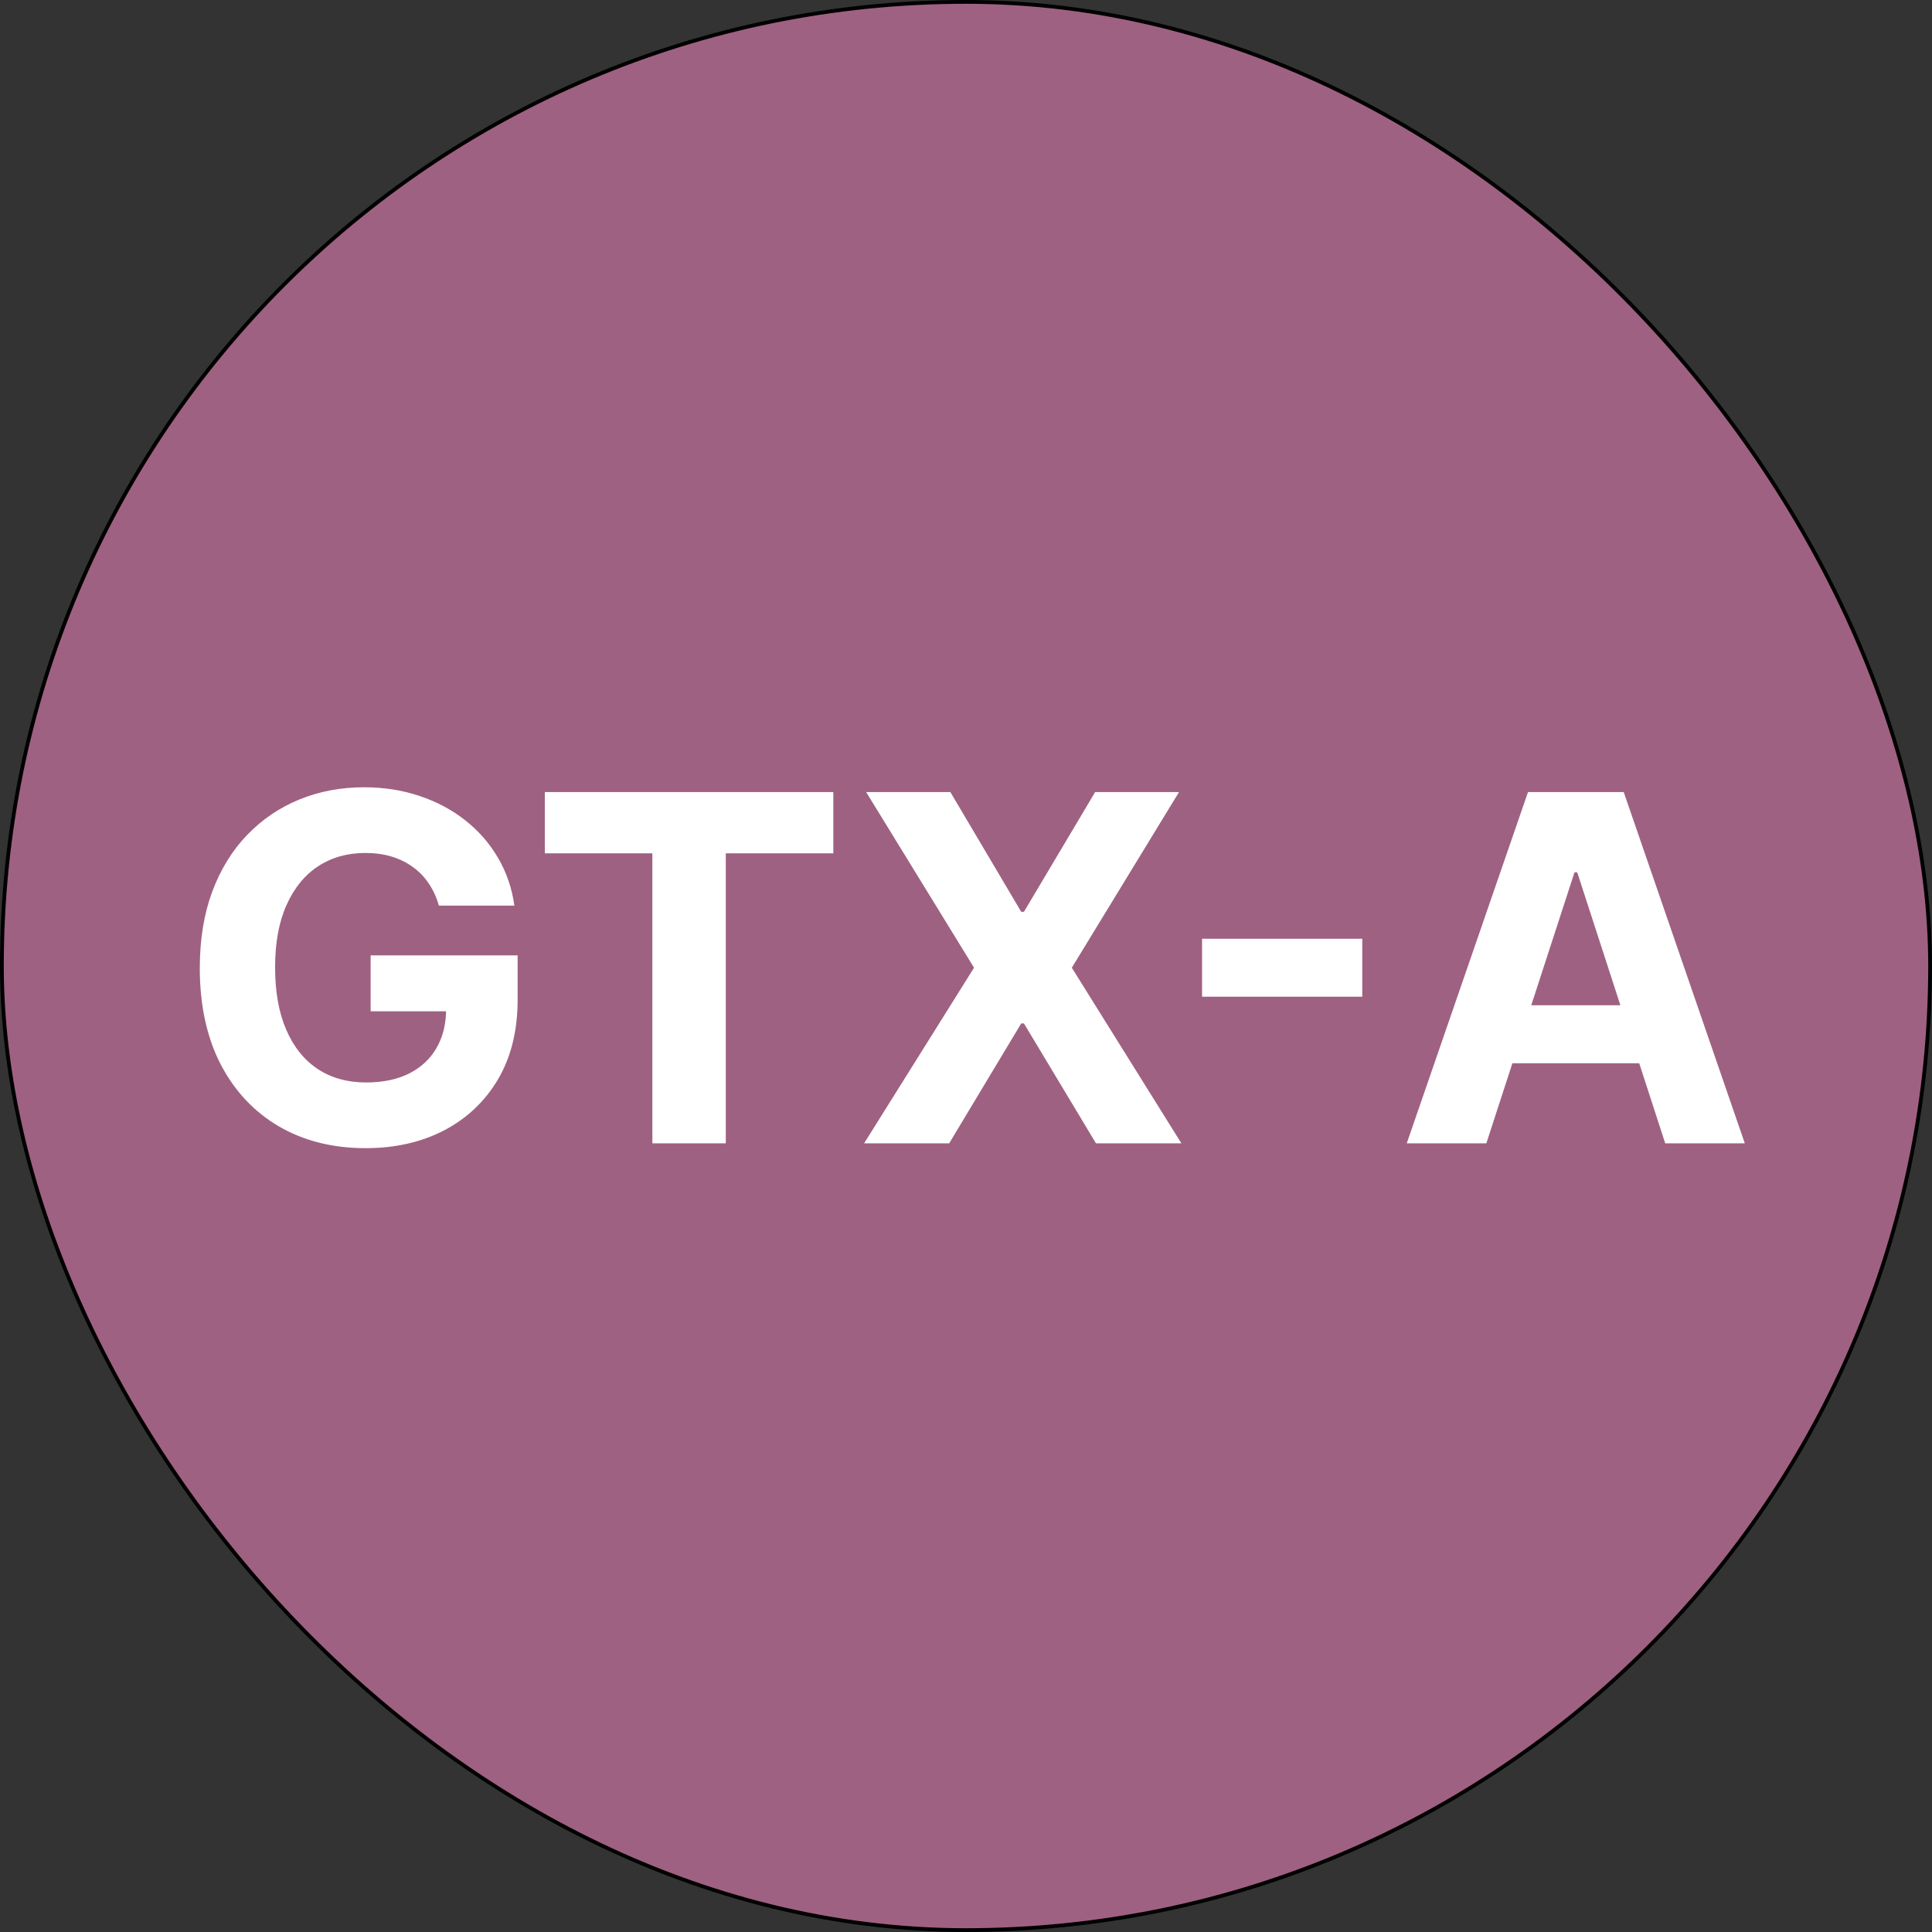 <svg width="512" height="512" viewBox="0 0 512 512" fill="none" xmlns="http://www.w3.org/2000/svg">
<rect x="0" y="0" width="512" height="512" fill="#333333" stroke="none"/>
<rect x="0.5" y="0.5" width="511" height="511" rx="255.5" fill="#9F6181"/>
<rect x="0.5" y="0.5" width="511" height="511" rx="255.5" stroke="black"/>
<path d="M116.312 240C115.676 237.788 114.782 235.833 113.63 234.136C112.479 232.409 111.07 230.955 109.403 229.773C107.767 228.561 105.888 227.636 103.767 227C101.676 226.364 99.358 226.045 96.812 226.045C92.054 226.045 87.873 227.227 84.266 229.591C80.691 231.955 77.903 235.394 75.903 239.909C73.903 244.394 72.903 249.879 72.903 256.364C72.903 262.848 73.888 268.364 75.858 272.909C77.827 277.455 80.615 280.924 84.221 283.318C87.827 285.682 92.085 286.864 96.994 286.864C101.448 286.864 105.251 286.076 108.403 284.5C111.585 282.894 114.009 280.636 115.676 277.727C117.373 274.818 118.221 271.379 118.221 267.409L122.221 268H98.221V253.182H137.176V264.909C137.176 273.091 135.448 280.121 131.994 286C128.539 291.848 123.782 296.364 117.721 299.545C111.66 302.697 104.721 304.273 96.903 304.273C88.176 304.273 80.509 302.348 73.903 298.5C67.297 294.621 62.145 289.121 58.448 282C54.782 274.848 52.948 266.364 52.948 256.545C52.948 249 54.039 242.273 56.221 236.364C58.433 230.424 61.524 225.394 65.494 221.273C69.463 217.152 74.085 214.015 79.358 211.864C84.63 209.712 90.342 208.636 96.494 208.636C101.767 208.636 106.676 209.409 111.221 210.955C115.767 212.47 119.797 214.621 123.312 217.409C126.857 220.197 129.751 223.515 131.994 227.364C134.236 231.182 135.676 235.394 136.312 240H116.312ZM144.386 226.136V209.909H220.841V226.136H192.341V303H172.886V226.136H144.386ZM251.858 209.909L270.631 241.636H271.358L290.222 209.909H312.449L284.04 256.455L313.085 303H290.449L271.358 271.227H270.631L251.54 303H228.994L258.131 256.455L229.54 209.909H251.858ZM361.012 248.773V264.136H318.557V248.773H361.012ZM393.893 303H372.802L404.938 209.909H430.302L462.393 303H441.302L417.983 231.182H417.256L393.893 303ZM392.574 266.409H442.393V281.773H392.574V266.409Z" fill="white"/>
</svg>
